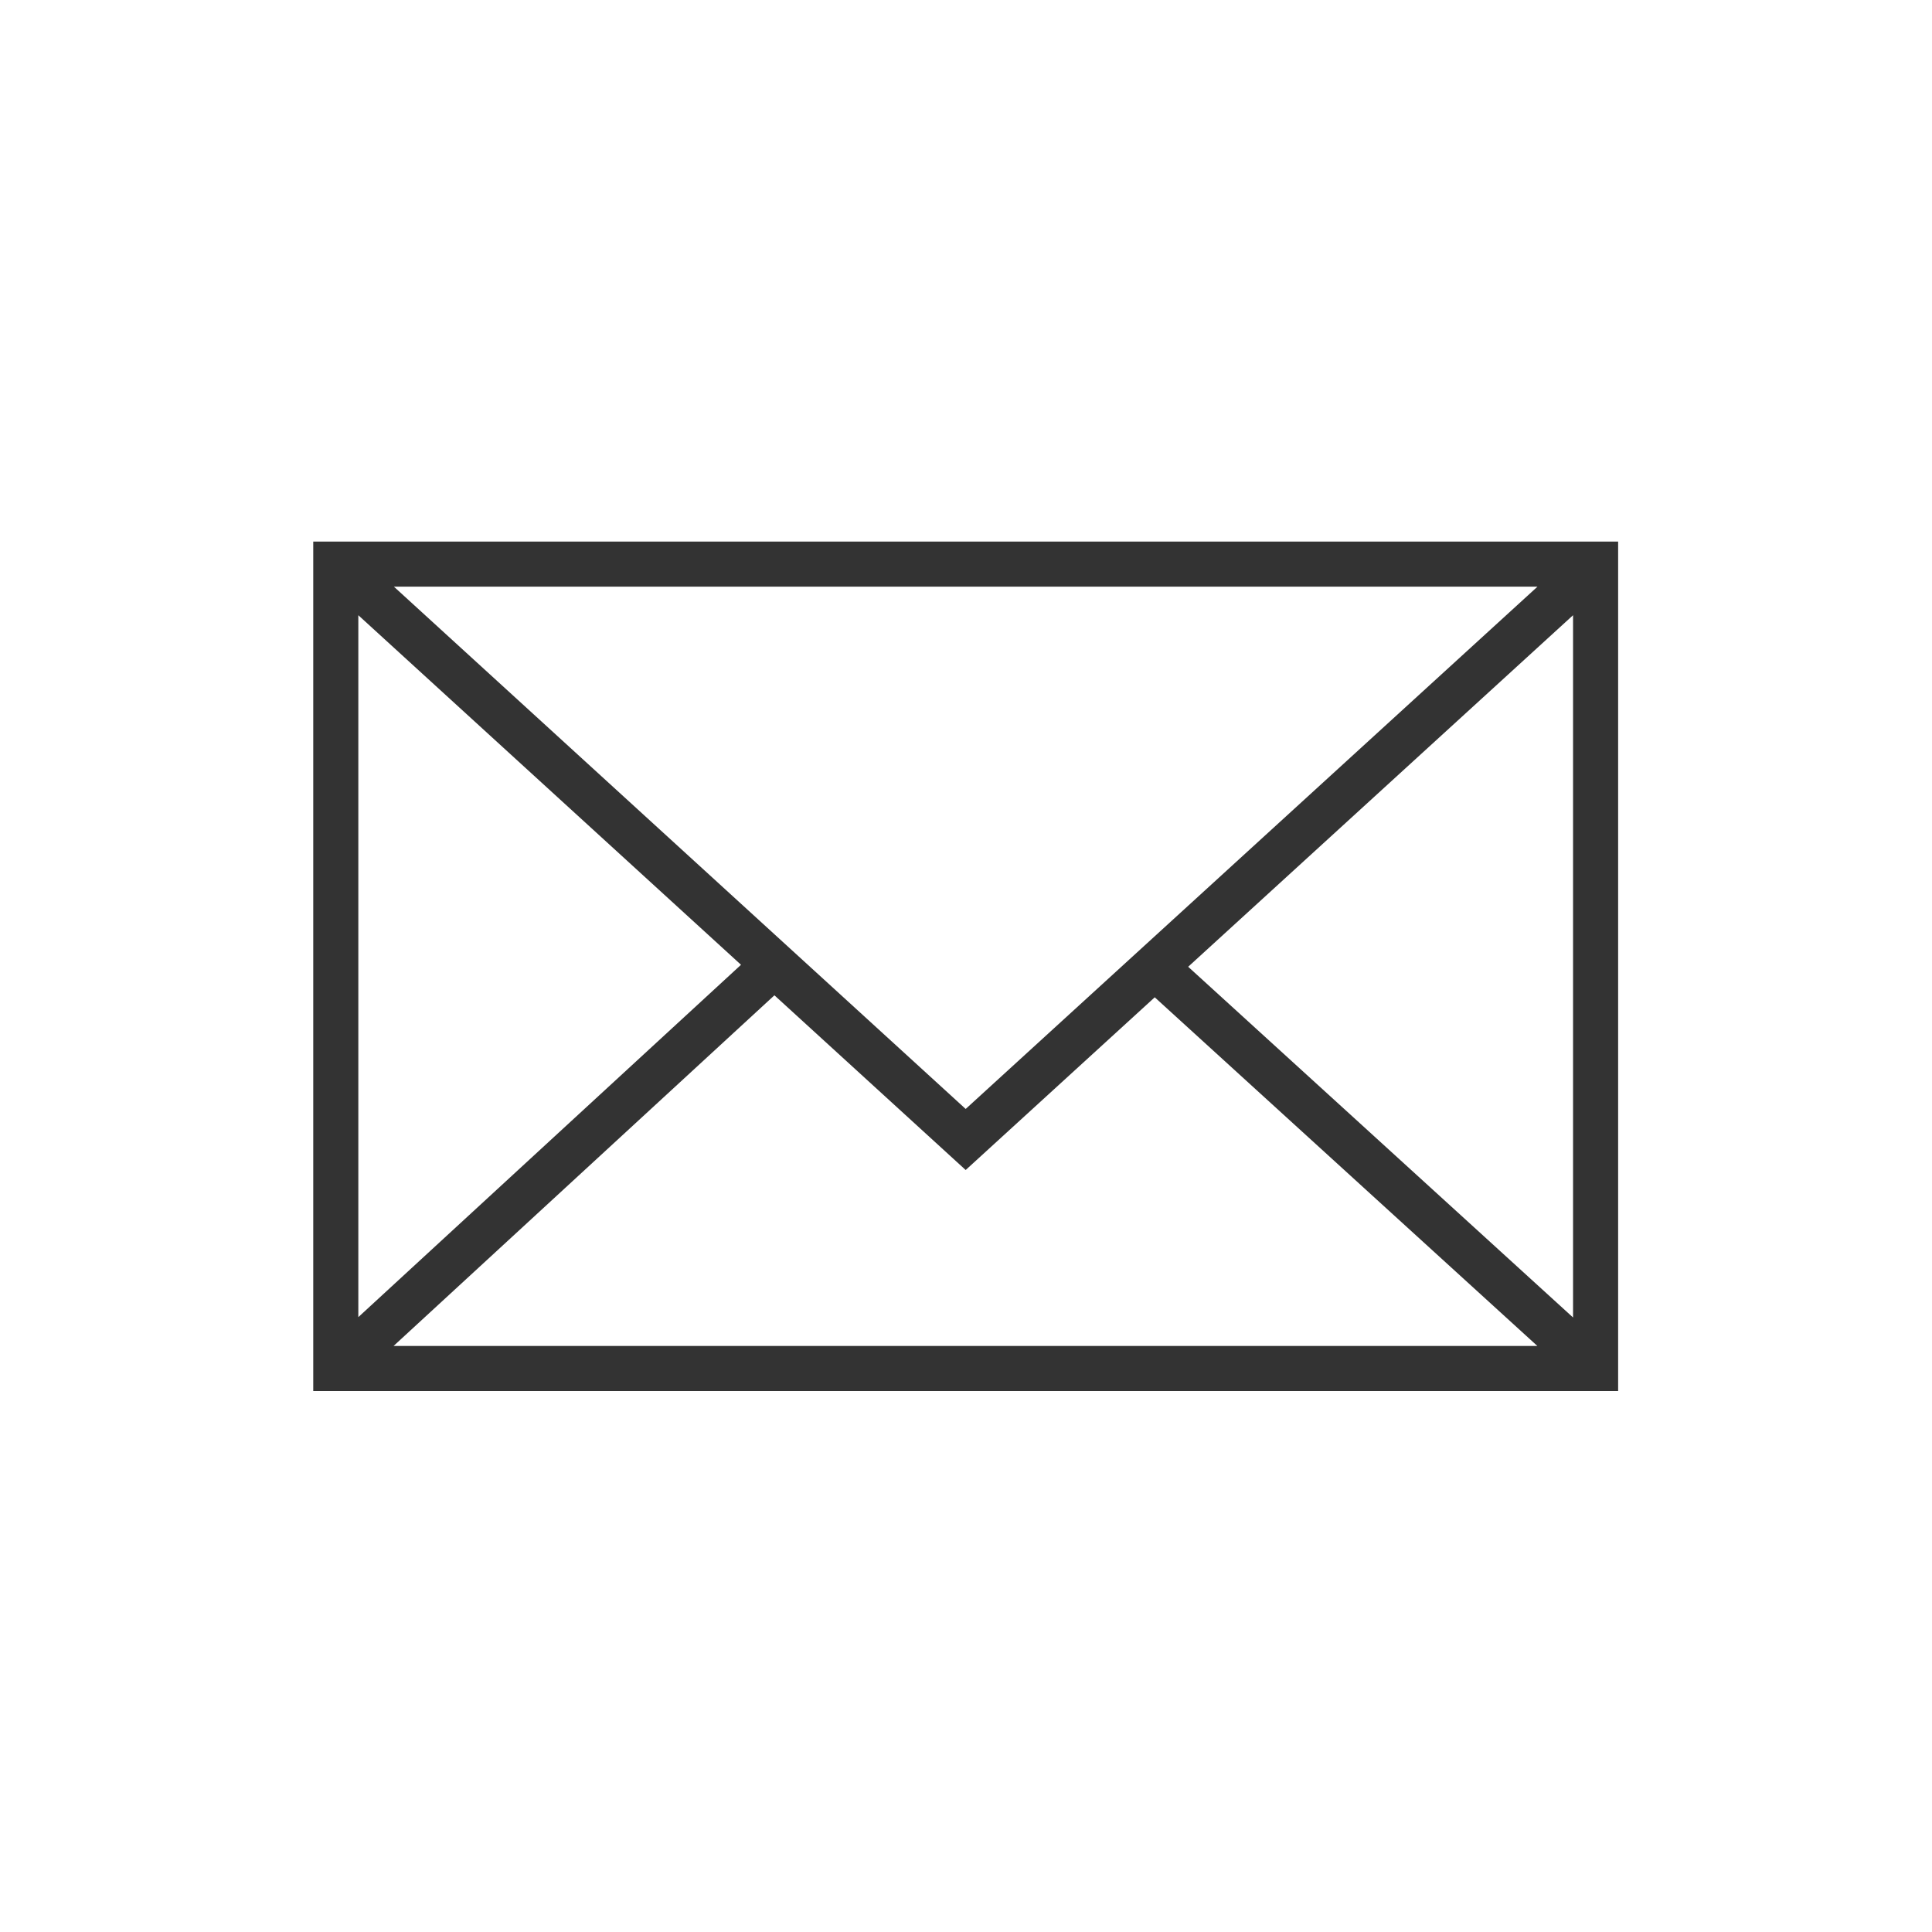 <?xml version="1.0" encoding="UTF-8"?> <svg xmlns="http://www.w3.org/2000/svg" xmlns:xlink="http://www.w3.org/1999/xlink" xmlns:xodm="http://www.corel.com/coreldraw/odm/2003" xml:space="preserve" width="270mm" height="270mm" version="1.1" style="shape-rendering:geometricPrecision; text-rendering:geometricPrecision; image-rendering:optimizeQuality; fill-rule:evenodd; clip-rule:evenodd" viewBox="0 0 27000 27000"> <defs> <style type="text/css"> .fil0 {fill:none} .fil1 {fill:#333333} </style> </defs> <g id="Слой_x0020_1">  <g id="_2017393627392"> <rect class="fil0" x="-4.34" y="4.33" width="27000" height="27000"></rect> <path class="fil1" d="M4377.68 7568.37l0 11871.93 18235.98 0 0 -11871.93 -18235.98 0zm9117.78 7929.39l-7990.92 -7299.39 15982.26 0 -7991.34 7299.39zm-3139.71 -2014.74l-5348.07 4924.08 0 -9809.31 5348.07 4885.23zm466.83 426.51l2672.88 2441.46 2642.22 -2413.53 5347.44 4872.84 -15985.2 0 5322.66 -4900.77zm5782.35 -398.79l5378.73 -4912.95 0 9814.35 -5378.73 -4901.4z"></path> </g> </g> </svg> 